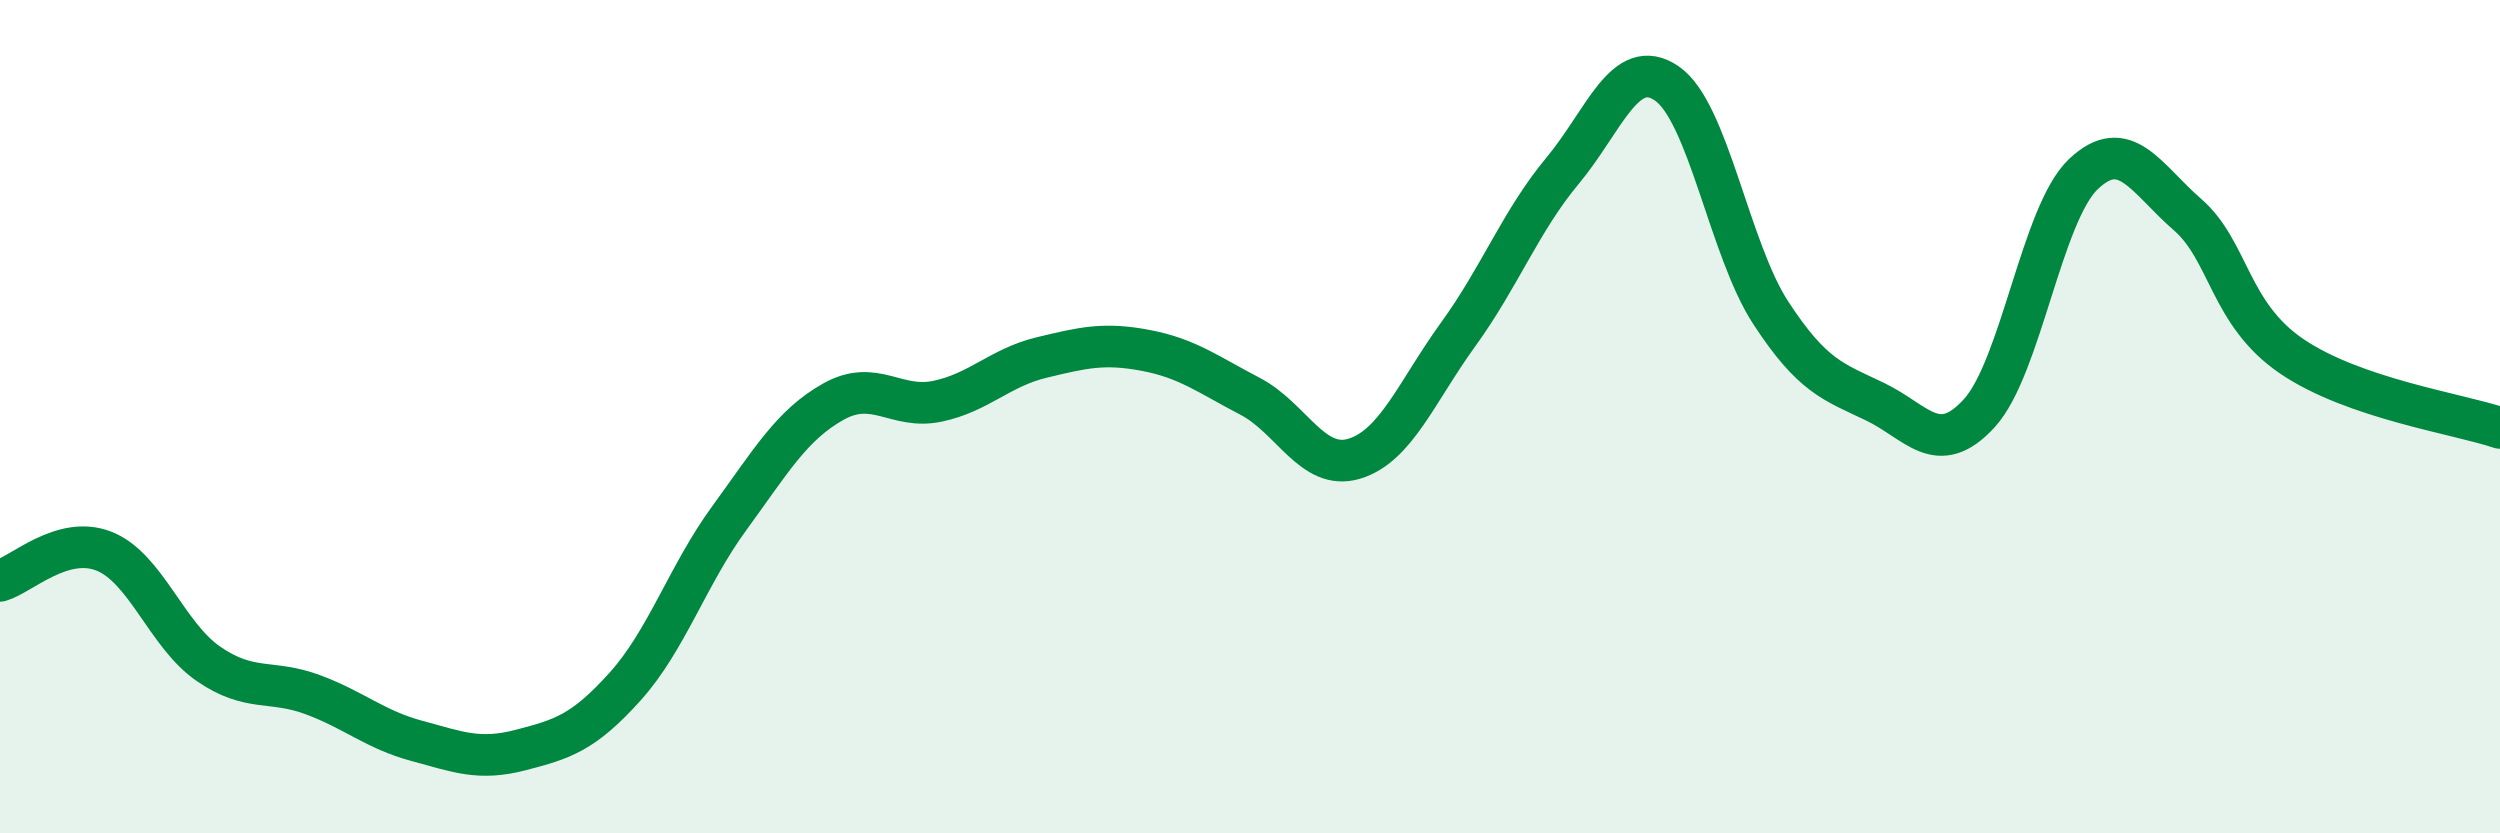 
    <svg width="60" height="20" viewBox="0 0 60 20" xmlns="http://www.w3.org/2000/svg">
      <path
        d="M 0,13.94 C 0.5,13.8 1.5,12.83 2.5,13.23 C 3.5,13.63 4,15.24 5,15.93 C 6,16.62 6.5,16.3 7.5,16.67 C 8.5,17.04 9,17.51 10,17.78 C 11,18.05 11.5,18.26 12.5,18 C 13.5,17.74 14,17.59 15,16.48 C 16,15.37 16.5,13.81 17.5,12.44 C 18.5,11.07 19,10.2 20,9.64 C 21,9.08 21.5,9.84 22.5,9.63 C 23.5,9.42 24,8.82 25,8.58 C 26,8.34 26.5,8.22 27.5,8.41 C 28.5,8.6 29,8.99 30,9.51 C 31,10.03 31.5,11.31 32.5,11.01 C 33.5,10.71 34,9.4 35,8.02 C 36,6.64 36.5,5.3 37.5,4.1 C 38.5,2.9 39,1.32 40,2 C 41,2.68 41.5,5.98 42.5,7.51 C 43.5,9.04 44,9.16 45,9.64 C 46,10.12 46.5,11.01 47.5,9.92 C 48.5,8.83 49,5.13 50,4.18 C 51,3.23 51.5,4.28 52.5,5.15 C 53.5,6.02 53.5,7.53 55,8.55 C 56.5,9.57 59,9.93 60,10.27L60 20L0 20Z"
        fill="#008740"
        opacity="0.1"
        stroke-linecap="round"
        stroke-linejoin="round"
      />
      <path
        d="M 0,13.94 C 0.5,13.8 1.5,12.83 2.5,13.23 C 3.5,13.63 4,15.24 5,15.93 C 6,16.62 6.5,16.3 7.5,16.67 C 8.5,17.04 9,17.51 10,17.78 C 11,18.05 11.5,18.26 12.5,18 C 13.5,17.74 14,17.59 15,16.48 C 16,15.37 16.5,13.81 17.5,12.44 C 18.5,11.07 19,10.2 20,9.64 C 21,9.08 21.5,9.84 22.5,9.63 C 23.5,9.42 24,8.82 25,8.58 C 26,8.34 26.5,8.22 27.5,8.41 C 28.5,8.6 29,8.99 30,9.51 C 31,10.03 31.5,11.31 32.5,11.01 C 33.5,10.71 34,9.4 35,8.02 C 36,6.64 36.5,5.3 37.5,4.1 C 38.5,2.9 39,1.32 40,2 C 41,2.68 41.5,5.98 42.5,7.51 C 43.5,9.04 44,9.16 45,9.64 C 46,10.12 46.5,11.01 47.5,9.92 C 48.5,8.83 49,5.13 50,4.18 C 51,3.23 51.5,4.28 52.5,5.15 C 53.5,6.02 53.5,7.53 55,8.55 C 56.5,9.57 59,9.93 60,10.27"
        stroke="#008740"
        stroke-width="1"
        fill="none"
        stroke-linecap="round"
        stroke-linejoin="round"
      />
    </svg>
  